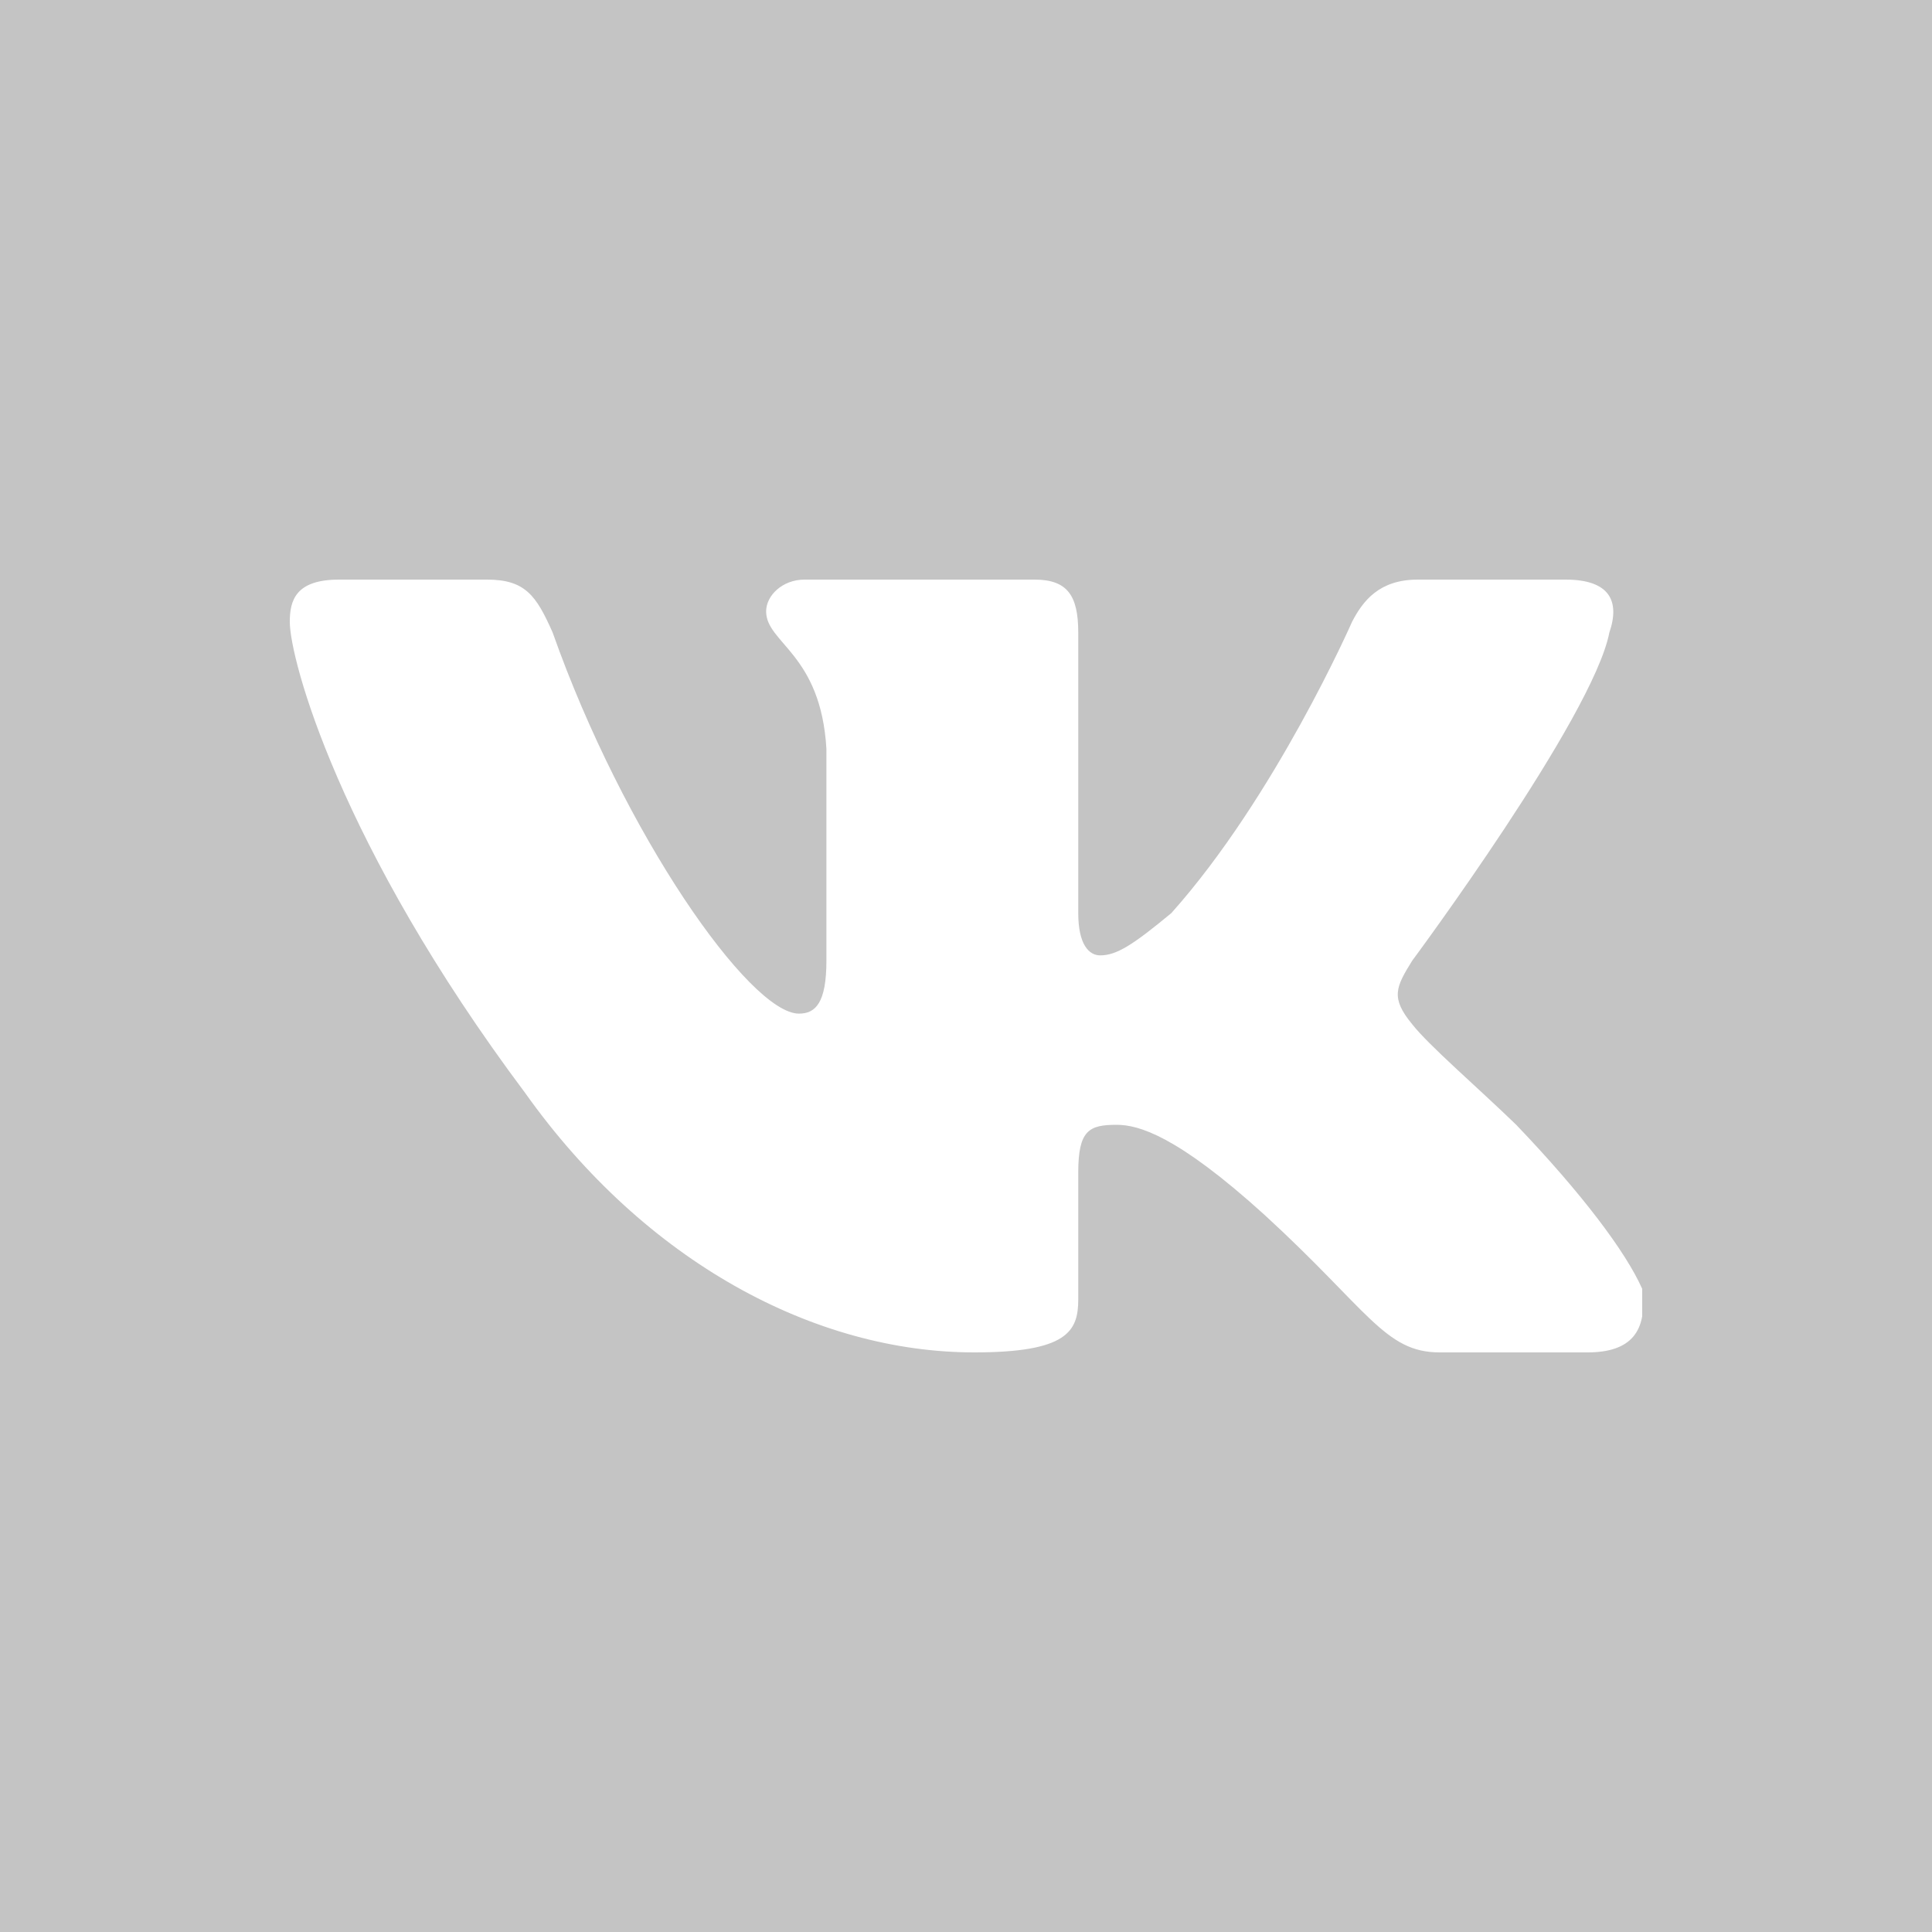 <svg width="20" height="20" viewBox="0 0 20 20" fill="none" xmlns="http://www.w3.org/2000/svg">
<rect width="20" height="20" fill="#C4C4C4"/>
<g clip-path="url(#clip0)">
<path fill-rule="evenodd" clip-rule="evenodd" d="M16.433 14H14.903C14.336 14 14.166 13.562 13.089 12.575C12.182 11.753 11.785 11.644 11.559 11.644C11.275 11.644 11.162 11.699 11.162 12.137V13.452C11.162 13.781 11.049 14 10.085 14C8.441 14 6.684 13.069 5.437 11.315C3.51 8.74 3 6.822 3 6.438C3 6.219 3.057 6 3.51 6H5.04C5.437 6 5.551 6.164 5.721 6.548C6.457 8.63 7.761 10.493 8.271 10.493C8.441 10.493 8.555 10.384 8.555 9.945V7.753C8.498 6.767 7.931 6.658 7.931 6.329C7.931 6.164 8.101 6 8.328 6H10.709C11.049 6 11.162 6.164 11.162 6.548V9.452C11.162 9.781 11.275 9.89 11.389 9.89C11.559 9.89 11.729 9.781 12.126 9.452C13.202 8.247 13.996 6.438 13.996 6.438C14.109 6.219 14.279 6 14.676 6H16.206C16.66 6 16.773 6.219 16.66 6.548C16.49 7.425 14.619 9.945 14.619 9.945C14.449 10.219 14.393 10.329 14.619 10.603C14.79 10.822 15.3 11.26 15.696 11.644C16.377 12.356 16.83 12.959 17 13.342C17.057 13.781 16.887 14 16.433 14Z" fill="white"/>
</g>
<defs>
<clipPath id="clip0">
<rect width="14" height="8" fill="white" transform="translate(3 6)"/>
</clipPath>
</defs>
</svg>
